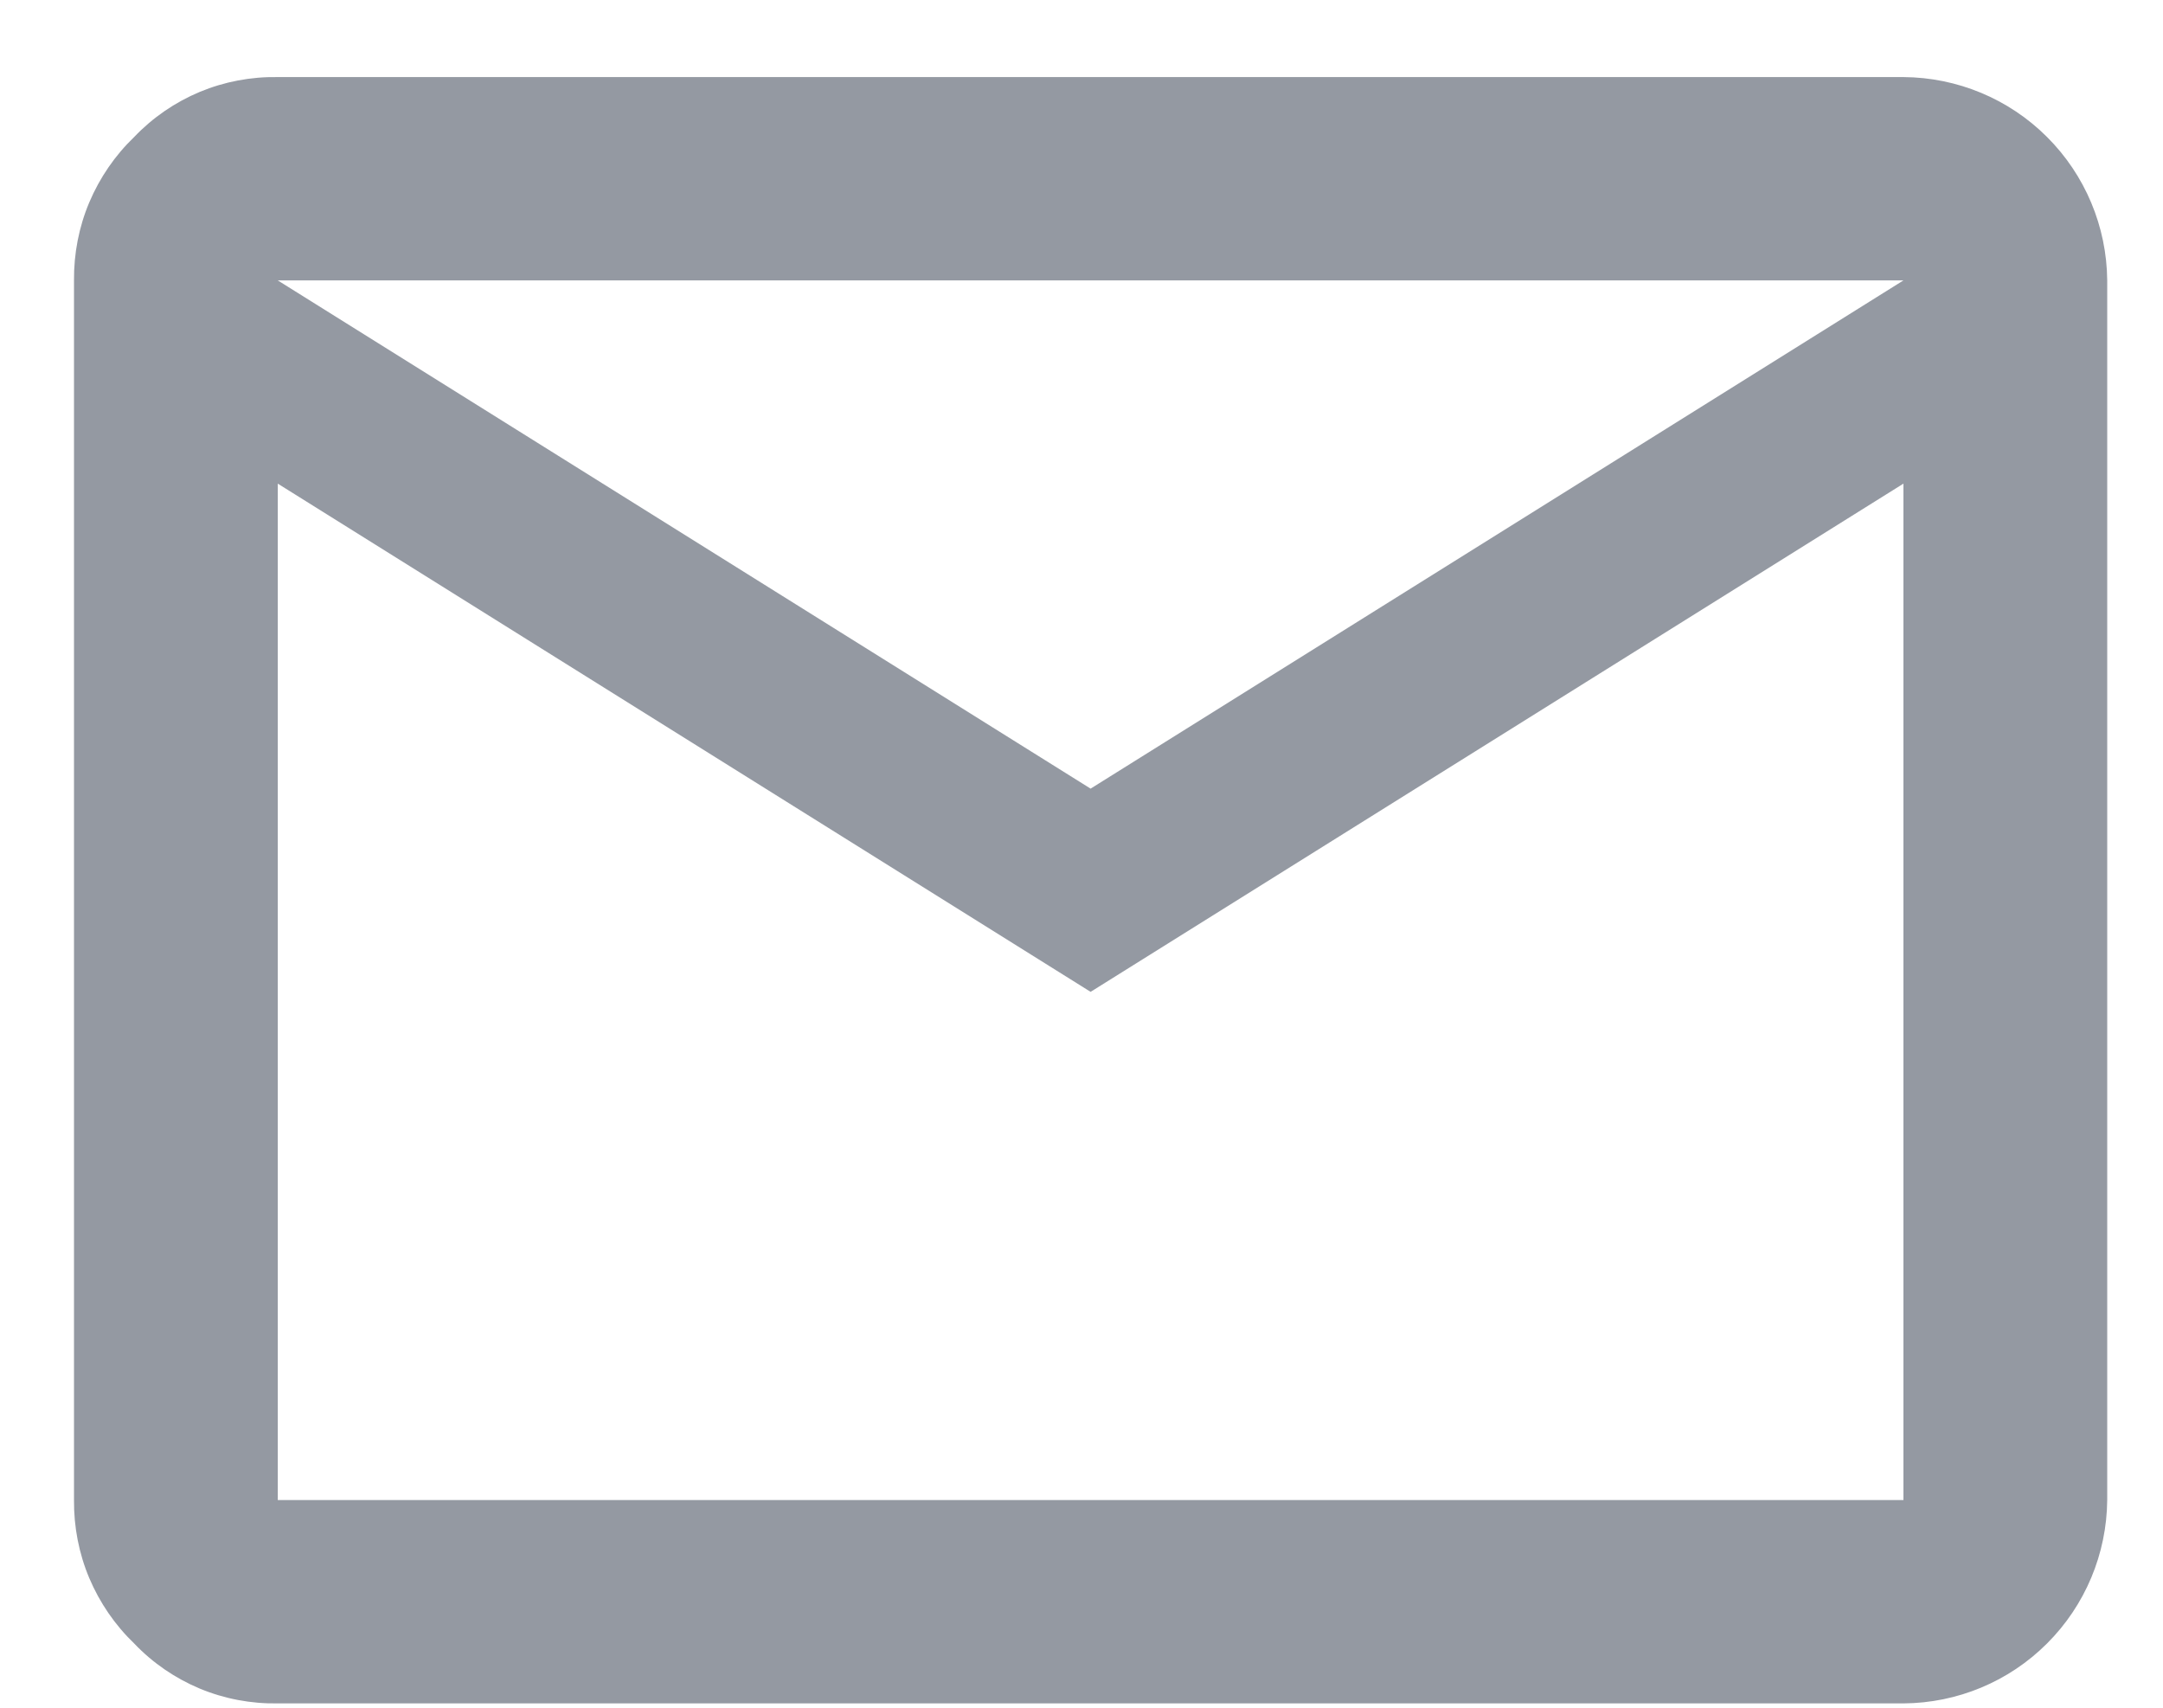 <svg width="19" height="15" viewBox="0 0 19 15" fill="none" xmlns="http://www.w3.org/2000/svg">
<path fill-rule="evenodd" clip-rule="evenodd" d="M2.44 14.962C2.205 14.966 1.972 14.922 1.755 14.832C1.538 14.741 1.342 14.607 1.18 14.437C1.01 14.274 0.876 14.078 0.784 13.861C0.693 13.645 0.648 13.411 0.65 13.176V2.463C0.648 2.228 0.693 1.994 0.784 1.778C0.876 1.561 1.01 1.365 1.18 1.202C1.342 1.032 1.538 0.898 1.755 0.807C1.972 0.717 2.205 0.673 2.44 0.677H16.72C17.193 0.68 17.646 0.868 17.981 1.203C18.316 1.537 18.506 1.99 18.51 2.463V13.176C18.506 13.649 18.316 14.102 17.981 14.436C17.646 14.771 17.193 14.959 16.72 14.962H2.44ZM9.58 8.712L2.44 4.248V13.176H16.72V4.248L9.58 8.712ZM9.58 6.927L16.72 2.463H2.44L9.58 6.927Z" fill="#9499A2"/>
</svg>
